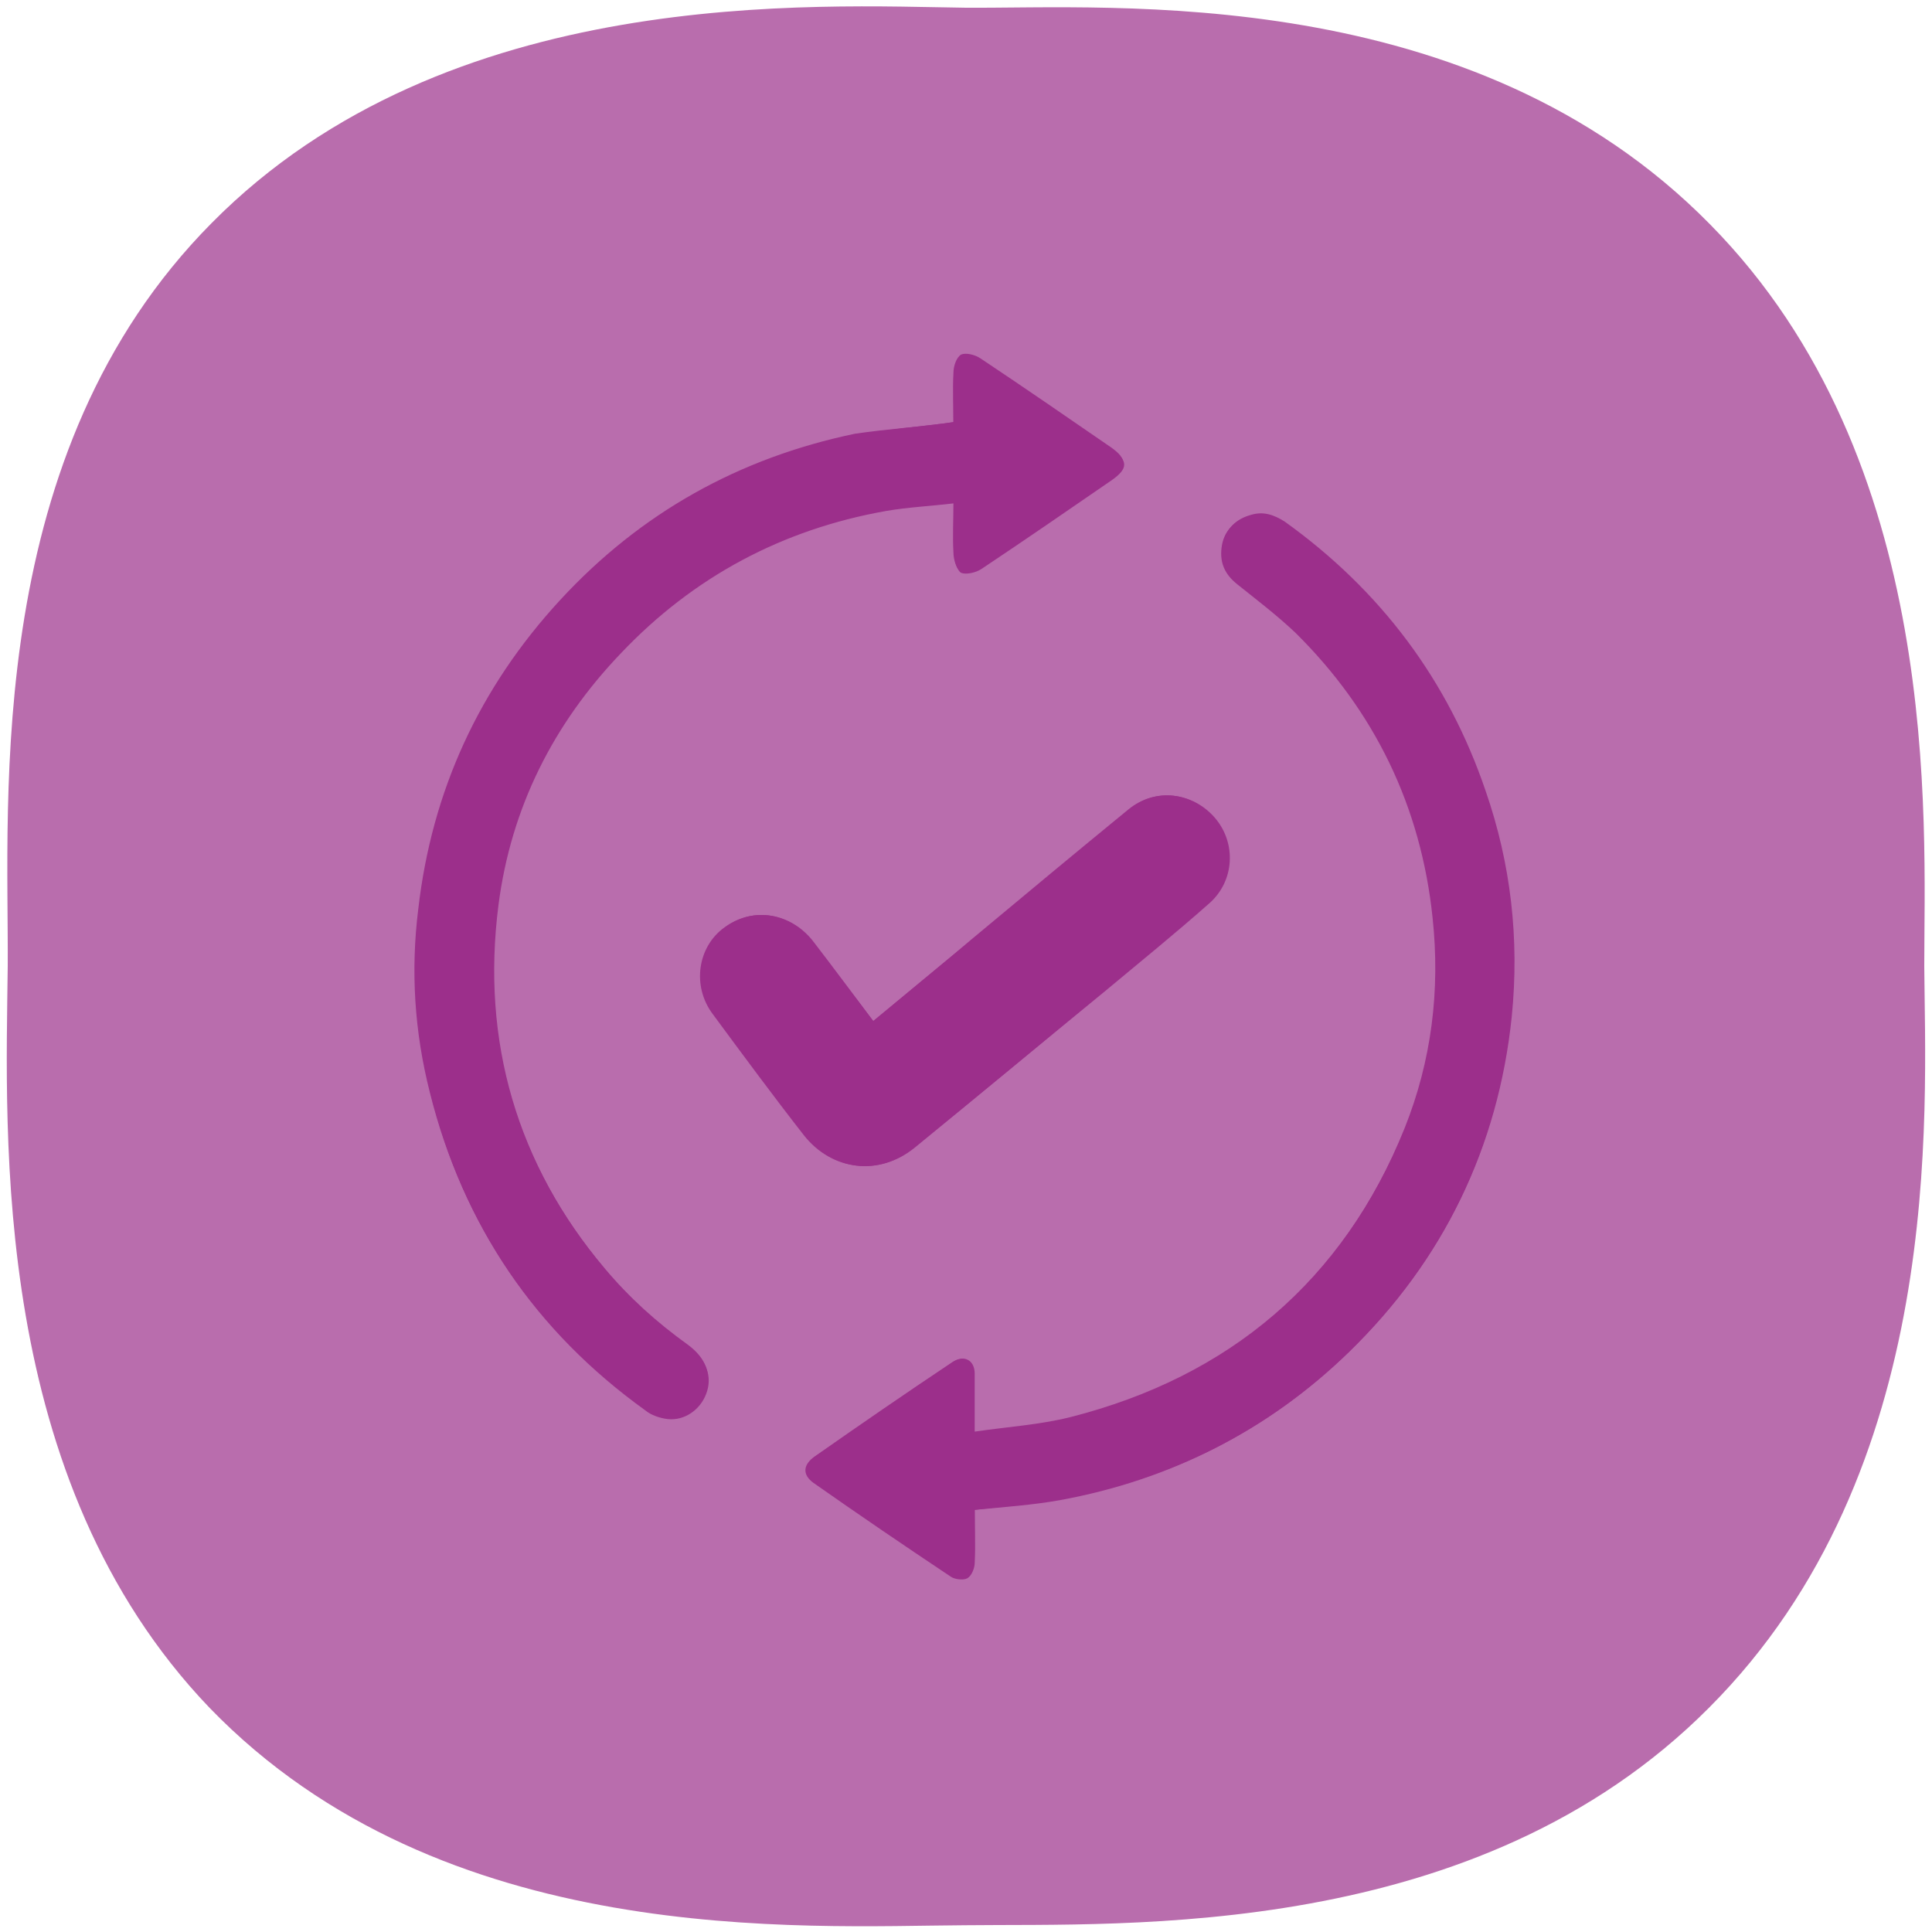 <?xml version="1.0" encoding="utf-8"?>
<!-- Generator: Adobe Illustrator 26.5.3, SVG Export Plug-In . SVG Version: 6.00 Build 0)  -->
<svg version="1.1" id="Layer_1" xmlns="http://www.w3.org/2000/svg" xmlns:xlink="http://www.w3.org/1999/xlink" x="0px" y="0px"
	 width="200px" height="200px" viewBox="0 0 200 200" style="enable-background:new 0 0 200 200;" xml:space="preserve">
<style type="text/css">
	.st0{opacity:0.7;fill:#9C2F8B;enable-background:new    ;}
	.st1{display:none;}
	.st2{display:inline;fill:#9C2F8B;}
	.st3{fill:#9C2F8B;}
</style>
<path class="st0" d="M199.2,100c0.1,15.2,2.3,52.2-22.3,76.8c-24.1,24.2-60.3,22.3-77,22.5c-16.9,0.1-54,2.5-78.2-22.5
	C-1,153.1,0.6,117.8,0.8,100c0.1-17.7-2.5-53.1,21.1-76.9C46.4-1.7,84.6,0.6,100,0.8c15.2,0.1,52.3-2.7,77,22.4
	C201.2,47.7,199.2,84.9,199.2,100L199.2,100z"/>
<g class="st1">
	<path class="st2" d="M150.3,120.4c0,8,0,16,0,23.9c0,3-1.1,4.1-4,4.1c-3.8,0-7.5,0-11.2,0c-2.7,0-3.9-1.2-3.9-3.9
		c0-16.2,0-32.3,0-48.5c0-2.5,1.2-3.8,3.8-3.8c3.9,0,7.8,0,11.7,0c2.5,0,3.7,1.3,3.8,3.8C150.3,104.1,150.3,112.2,150.3,120.4
		L150.3,120.4z"/>
	<path class="st2" d="M138.1,61.3c-3.4,1-6.5,1.8-9.5,2.7c-0.5,0.1-1.1,0.3-1.6,0.4c-1.8,0.3-3.1-0.3-3.7-2.1
		c-0.6-1.8,0.3-3.5,2.2-4c6.1-1.8,12.3-3.6,18.4-5.3c2.2-0.6,3.9,0.6,4.2,3c0.8,6.2,1.4,12.3,2.1,18.5c0.2,2.1-1,3.6-2.9,3.8
		c-1.7,0.2-3.2-1.1-3.5-3c-0.4-2.8-0.6-5.7-1-8.8c-0.4,0.3-0.6,0.5-0.8,0.8c-16.3,24.5-39.5,39.1-67.3,47.1c-7.5,2.2-15.2,3.3-23,3
		c-1.5-0.1-2.7-0.6-3.2-2.1c-0.8-2.1,0.7-4.2,3-4.2c23.4-0.3,43.7-9.2,62.3-22.7c9.2-6.7,16.8-15.1,23-24.7
		C137.2,62.9,137.5,62.3,138.1,61.3L138.1,61.3z"/>
	<path class="st2" d="M103.6,129.6c0-4.9,0-9.8,0-14.7c0-2.8,1.1-3.9,3.8-3.9c3.8,0,7.6,0,11.4,0c2.6,0,3.8,1.1,3.8,3.7
		c0,10,0,20,0,30.1c0,2.5-1.1,3.6-3.6,3.6c-3.9,0.1-7.9,0.1-11.9,0c-2.5,0-3.6-1.1-3.6-3.7C103.6,139.7,103.6,134.6,103.6,129.6
		L103.6,129.6z"/>
	<path class="st2" d="M95,135.6c0,3,0,6,0,9c0,2.6-1.1,3.8-3.6,3.9c-3.9,0.1-7.9,0.1-11.8,0c-2.5,0-3.6-1.2-3.7-3.6
		c0-6.1,0-12.1,0-18.2c0-2.6,1.2-3.7,3.8-3.7c3.9,0,7.8,0,11.7,0c2.6,0,3.7,1.1,3.7,3.7C95.1,129.6,95.1,132.6,95,135.6L95,135.6z"
		/>
	<path class="st2" d="M48.3,137.6c0-2.4,0-4.8,0-7.2c0-2.4,1.2-3.5,3.5-3.5c4,0,8,0,12.1,0c2.1,0,3.4,1.1,3.4,3.2
		c0.1,5,0.1,10.1,0,15.1c0,1.9-1.2,3-3.2,3.1c-4.2,0.1-8.5,0.1-12.7,0c-2.1,0-3.2-1.2-3.2-3.4C48.3,142.5,48.3,140.1,48.3,137.6
		L48.3,137.6z"/>
</g>
<g>
	<path class="st3" d="M98.7,43.7c-3.5,0.5-6.9,0.7-10.1,1.4c-12,2.5-22.2,8.2-30.5,17.2c-8.4,9-13.3,19.7-14.7,32
		c-0.7,6.4-0.3,12.8,1.2,19c3.4,13.6,10.8,24.5,22.2,32.7c0.6,0.5,1.5,0.8,2.3,0.9c1.8,0.2,3.4-1,4-2.6c0.7-1.8,0-3.6-1.8-4.9
		c-3.2-2.3-6-4.9-8.6-7.9c-9.2-11-12.9-23.7-11.1-37.8c1.3-10.1,5.7-18.8,12.7-26.1c7.5-7.9,16.7-12.8,27.4-14.7
		c2.3-0.4,4.6-0.5,7.1-0.8c0,1.9-0.1,3.6,0,5.3c0,0.7,0.3,1.7,0.7,1.9c0.5,0.2,1.5,0,2.1-0.4c4.5-3,9-6.1,13.5-9.2
		c1.7-1.2,1.7-2,0-3.2c-4.5-3.1-9-6.2-13.5-9.2c-0.5-0.4-1.5-0.7-2-0.4c-0.5,0.3-0.8,1.2-0.8,1.9C98.7,40.4,98.7,42.1,98.7,43.7z
		 M100.9,156.3c3.1-0.3,6-0.5,8.8-1c11.5-2.1,21.5-7.2,29.9-15.3c9.8-9.5,15.4-21.1,16.8-34.7c0.8-7.9-0.1-15.7-2.7-23.3
		c-3.9-11.5-10.9-20.8-20.8-27.9c-1.1-0.8-2.2-1.1-3.5-0.7c-1.5,0.5-2.6,1.4-2.9,3c-0.3,1.7,0.2,3,1.6,4.1c2,1.6,4.1,3.2,6,5
		c8.2,8.1,13,18,14.2,29.5c0.8,7.5-0.1,14.8-2.9,21.8c-6.4,15.9-18.1,25.8-34.7,30c-3.2,0.8-6.5,1-9.9,1.5c0-2.3,0-4.1,0-6
		c0-1.5-1.1-2.1-2.3-1.2c-4.8,3.2-9.5,6.5-14.3,9.8c-1.1,0.8-1.1,1.8,0,2.6c4.7,3.3,9.4,6.5,14.2,9.7c0.4,0.3,1.3,0.4,1.7,0.2
		c0.4-0.2,0.7-1,0.7-1.5C100.9,159.9,100.9,158.1,100.9,156.3z M90.4,105.7c-2.1-2.8-4.1-5.5-6.1-8.1C82,94.5,78,93.8,75.1,96
		c-2.8,2.1-3.4,6.1-1.2,9c3.1,4.2,6.2,8.4,9.4,12.5c2.9,3.7,7.7,4.3,11.4,1.3c6.6-5.4,13.1-10.8,19.7-16.2c3.6-3,7.3-6,10.8-9.1
		c2.6-2.3,2.8-6.2,0.6-8.8c-2.3-2.7-6.2-3.2-8.9-0.9c-5.5,4.5-10.9,9-16.3,13.5C97.1,100.1,93.8,102.9,90.4,105.7z"/>
	<path class="st3" d="M98.7,43.7c0-1.6-0.1-3.3,0-5.1c0-0.7,0.3-1.6,0.8-1.9c0.5-0.2,1.4,0,2,0.4c4.5,3,9,6.1,13.5,9.2
		c1.7,1.2,1.7,2,0,3.2c-4.5,3.1-9,6.2-13.5,9.2c-0.6,0.4-1.6,0.6-2.1,0.4c-0.4-0.2-0.7-1.2-0.7-1.9c-0.1-1.7,0-3.4,0-5.3
		c-2.5,0.3-4.8,0.4-7.1,0.8c-10.7,1.9-19.9,6.8-27.4,14.7c-7,7.4-11.4,16.1-12.7,26.1c-1.8,14.2,1.9,26.9,11.1,37.8
		c2.5,3,5.4,5.6,8.6,7.9c1.9,1.4,2.5,3.1,1.8,4.9c-0.6,1.7-2.2,2.8-4,2.6c-0.8-0.1-1.6-0.4-2.3-0.9c-11.4-8.2-18.8-19.1-22.2-32.7
		c-1.6-6.3-2-12.6-1.2-19c1.4-12.2,6.3-22.9,14.7-32c8.3-9,18.5-14.7,30.5-17.2C91.9,44.4,95.2,44.2,98.7,43.7z"/>
	<path class="st3" d="M100.9,156.3c0,1.8,0.1,3.6,0,5.5c0,0.5-0.3,1.3-0.7,1.5c-0.4,0.2-1.2,0.1-1.7-0.2c-4.8-3.2-9.5-6.4-14.2-9.7
		c-1.1-0.8-1.1-1.8,0-2.6c4.7-3.3,9.5-6.6,14.3-9.8c1.2-0.8,2.3-0.2,2.3,1.2c0,1.9,0,3.8,0,6c3.4-0.5,6.7-0.7,9.9-1.5
		c16.5-4.2,28.2-14.1,34.7-30c2.8-7,3.7-14.3,2.9-21.8c-1.2-11.6-6-21.4-14.2-29.5c-1.8-1.8-3.9-3.4-6-5c-1.4-1.1-1.9-2.5-1.6-4.1
		c0.3-1.6,1.4-2.6,2.9-3c1.3-0.4,2.4,0,3.5,0.7c9.9,7.1,16.9,16.4,20.8,27.9c2.6,7.5,3.5,15.3,2.7,23.3
		c-1.4,13.6-7.1,25.2-16.8,34.7c-8.4,8.2-18.4,13.2-29.9,15.3C106.8,155.8,103.9,155.9,100.9,156.3z"/>
	<path class="st3" d="M90.4,105.7c3.4-2.8,6.8-5.6,10.1-8.4c5.4-4.5,10.8-9,16.3-13.5c2.8-2.3,6.6-1.8,8.9,0.9
		c2.2,2.6,2,6.5-0.6,8.8c-3.5,3.1-7.2,6.1-10.8,9.1c-6.5,5.4-13.1,10.9-19.7,16.2c-3.6,3-8.5,2.4-11.4-1.3
		c-3.2-4.1-6.3-8.3-9.4-12.5c-2.2-2.9-1.6-7,1.2-9c3-2.2,6.9-1.5,9.2,1.6C86.2,100.2,88.3,102.9,90.4,105.7z"/>
</g>
</svg>
